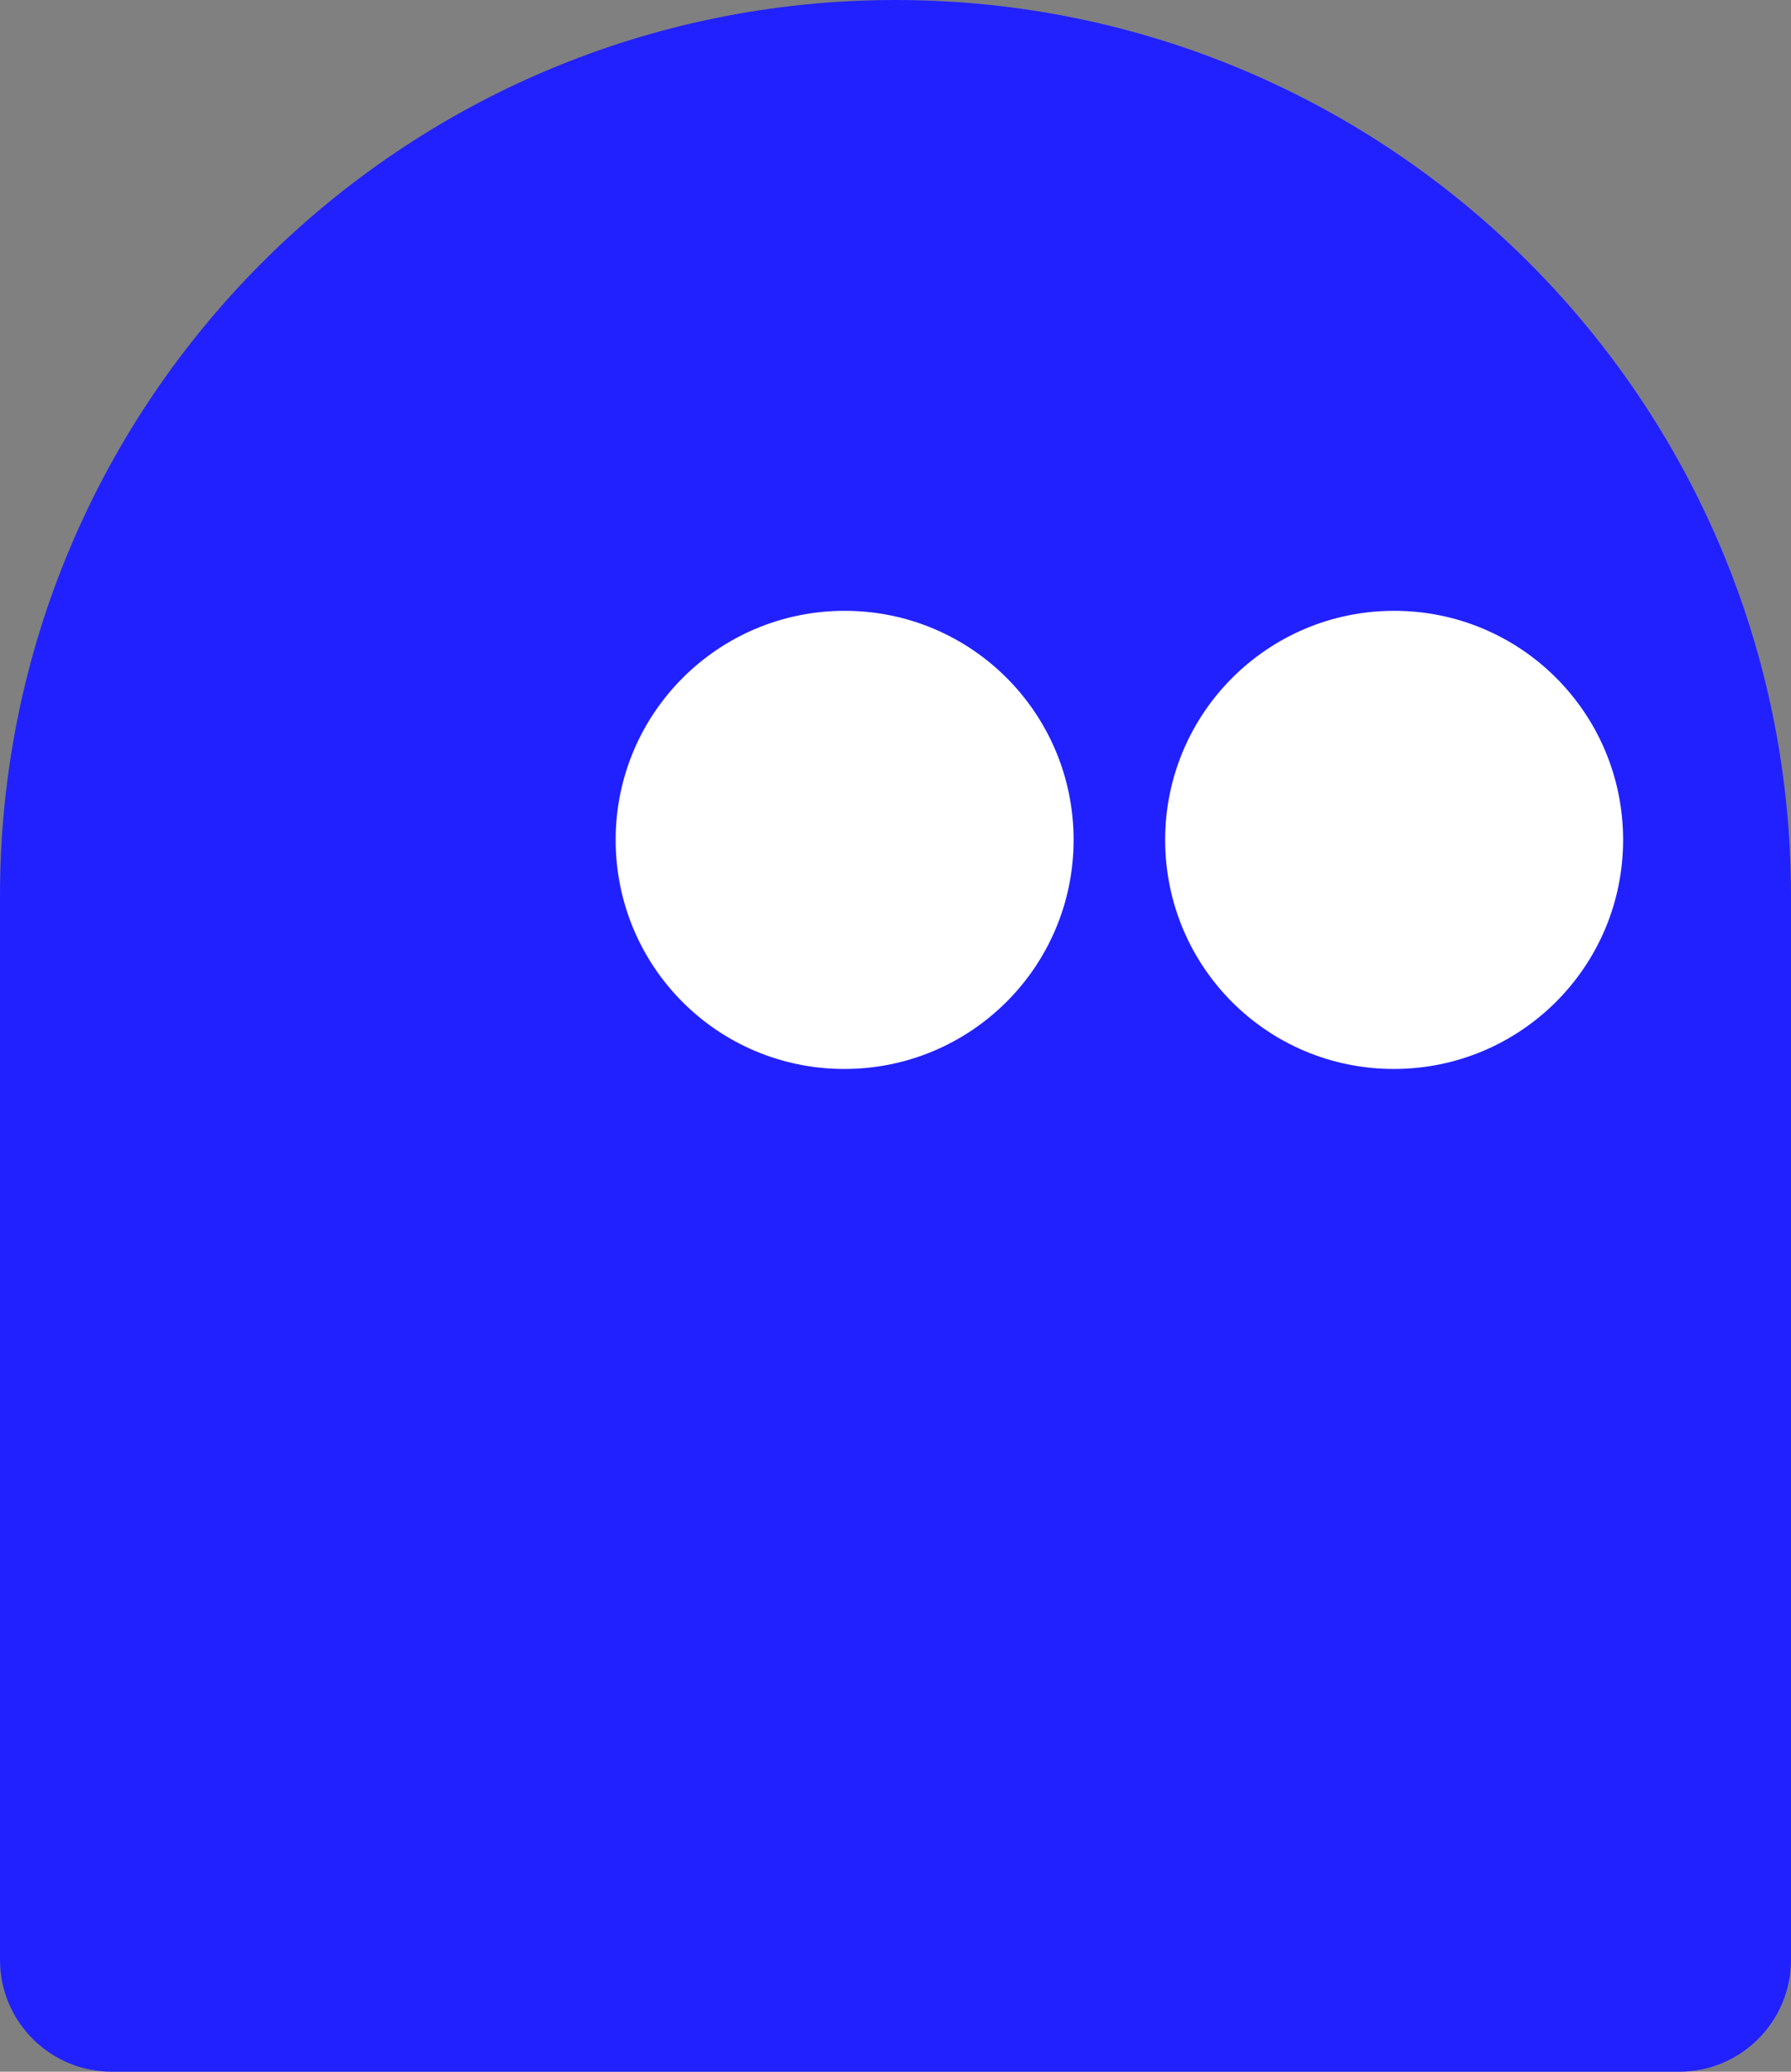 <svg width="32" height="37" viewBox="0 0 32 37" fill="none" xmlns="http://www.w3.org/2000/svg">
<rect x="0" y="0" width="32" height="37" fill="#808080" stroke="none"/>
<path d="M0 16C0 7.163 7.163 0 16 0C24.837 0 32 7.163 32 16V35C32 36.105 31.105 37 30 37H2C0.895 37 0 36.105 0 35V16Z" fill="#2121FF"/>
<path d="M11 15C11 12.743 12.828 10.909 15.091 10.909C17.354 10.909 19.182 12.737 19.182 15C19.182 17.263 17.348 19.091 15.085 19.091C12.822 19.091 11 17.263 11 15Z" fill="white"/>
<path d="M20.818 15C20.818 12.743 22.646 10.909 24.909 10.909C27.172 10.909 29 12.737 29 15C29 17.263 27.166 19.091 24.903 19.091C22.64 19.091 20.818 17.263 20.818 15Z" fill="white"/>
</svg>
